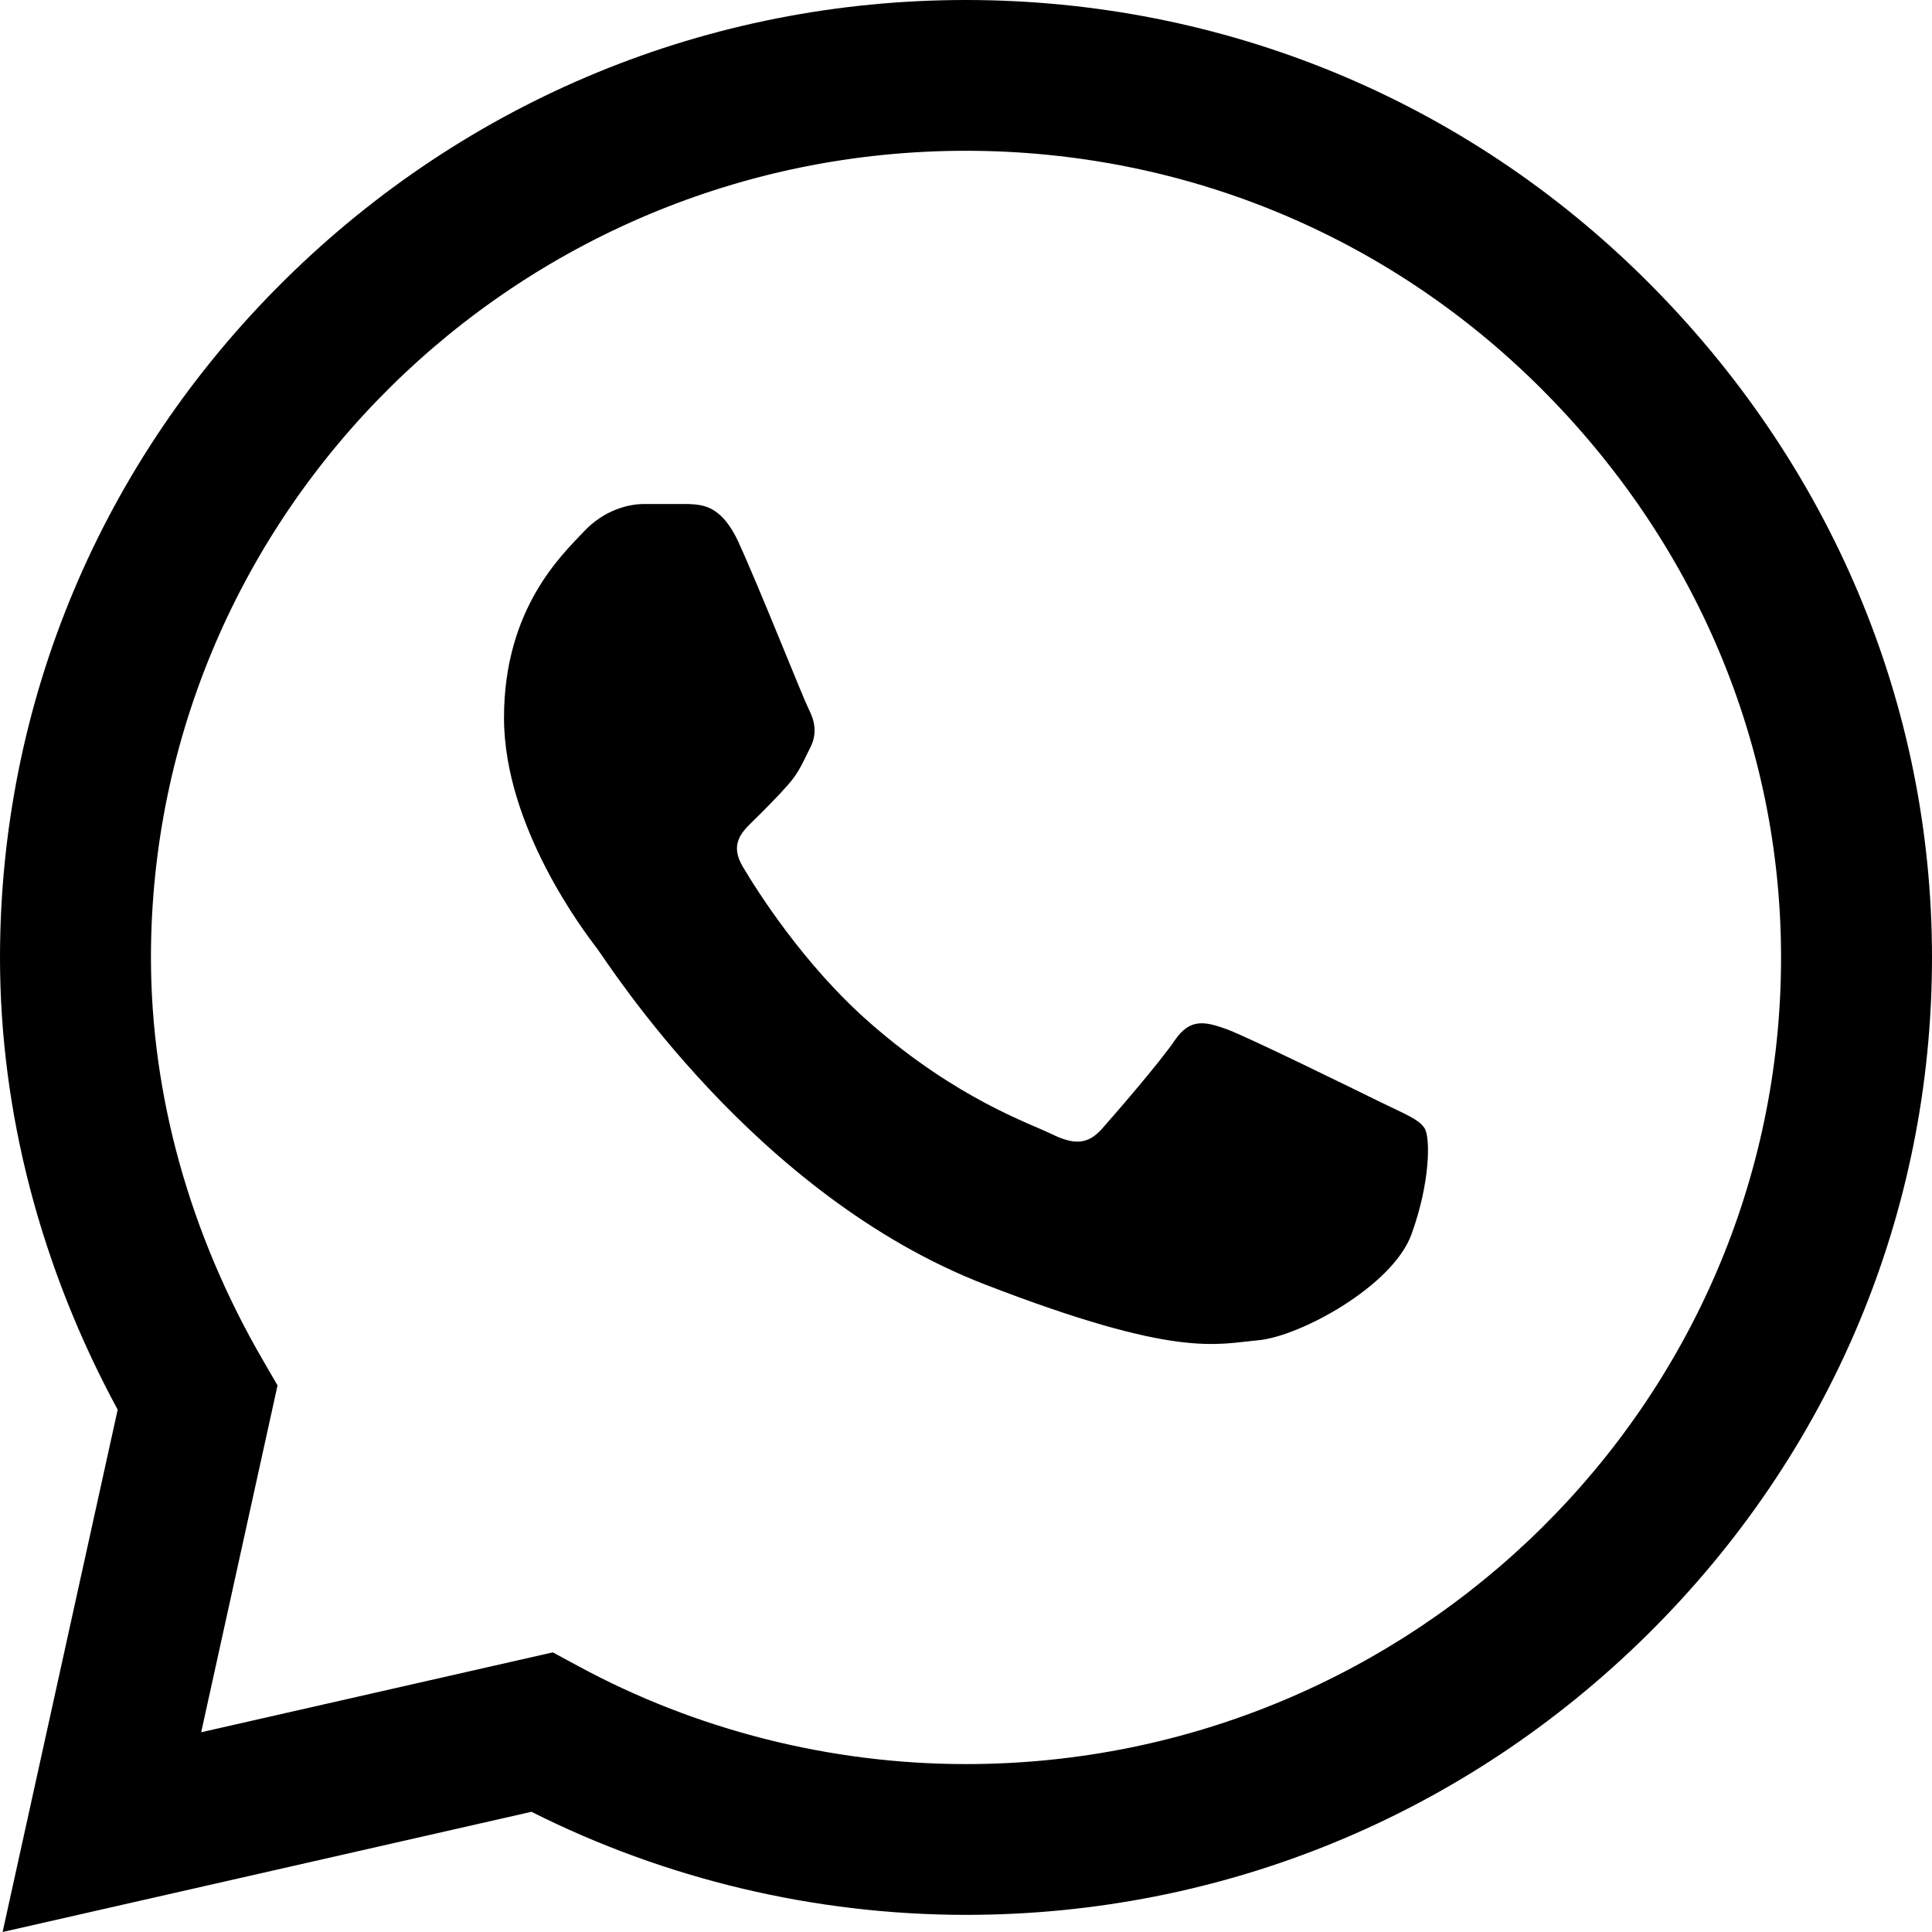 <?xml version="1.0" encoding="UTF-8"?> <svg xmlns="http://www.w3.org/2000/svg" xmlns:xlink="http://www.w3.org/1999/xlink" width="23px" height="23px" viewBox="0 0 23 23"> <title>whatsapp (4)</title> <g id="Page-1" stroke="none" stroke-width="1" fill="none" fill-rule="evenodd"> <g id="Artboard" transform="translate(-1388, -186)" fill="#000000" fill-rule="nonzero"> <g id="whatsapp-(4)" transform="translate(1388, 186)"> <path d="M19.601,3.34 C17.439,1.187 14.561,0.001 11.499,0 C8.444,0 5.563,1.185 3.386,3.337 C1.205,5.493 0.003,8.358 0,11.393 L0,11.397 L0,11.399 C0,13.237 0.484,15.09 1.401,16.782 L0.031,23 L6.327,21.569 C7.922,22.372 9.701,22.795 11.495,22.796 L11.5,22.796 C14.554,22.796 17.436,21.611 19.613,19.459 C21.796,17.301 22.999,14.44 23,11.402 C23.001,8.386 21.794,5.523 19.601,3.34 Z M11.499,21.001 L11.495,21.001 C9.884,21 8.288,20.596 6.879,19.832 L6.581,19.671 L2.395,20.622 L3.304,16.493 L3.129,16.191 C2.257,14.69 1.797,13.032 1.797,11.397 C1.8,6.105 6.152,1.795 11.499,1.795 C14.082,1.796 16.509,2.797 18.333,4.612 C20.185,6.455 21.204,8.866 21.203,11.402 C21.201,16.695 16.848,21.001 11.499,21.001 Z" id="Shape"></path> <path d="M8.188,6 L7.669,6 C7.488,6 7.195,6.066 6.947,6.332 C6.699,6.597 6,7.239 6,8.544 C6,9.85 6.97,11.111 7.105,11.288 C7.24,11.465 8.977,14.229 11.728,15.292 C14.014,16.176 14.48,16 14.976,15.956 C15.472,15.912 16.577,15.314 16.803,14.695 C17.028,14.076 17.028,13.545 16.961,13.434 C16.893,13.323 16.712,13.257 16.442,13.124 C16.171,12.991 14.845,12.339 14.597,12.25 C14.348,12.162 14.168,12.118 13.987,12.383 C13.807,12.648 13.275,13.262 13.118,13.439 C12.96,13.616 12.802,13.638 12.531,13.506 C12.26,13.373 11.398,13.087 10.364,12.184 C9.559,11.481 9.001,10.584 8.843,10.318 C8.685,10.053 8.826,9.909 8.962,9.777 C9.083,9.658 9.247,9.496 9.383,9.341 C9.518,9.186 9.557,9.075 9.647,8.898 C9.737,8.721 9.692,8.566 9.624,8.434 C9.557,8.301 9.037,6.989 8.796,6.465 L8.797,6.465 C8.594,6.023 8.38,6.008 8.188,6 L8.188,6 Z" id="Path"></path> </g> </g> </g> </svg> 